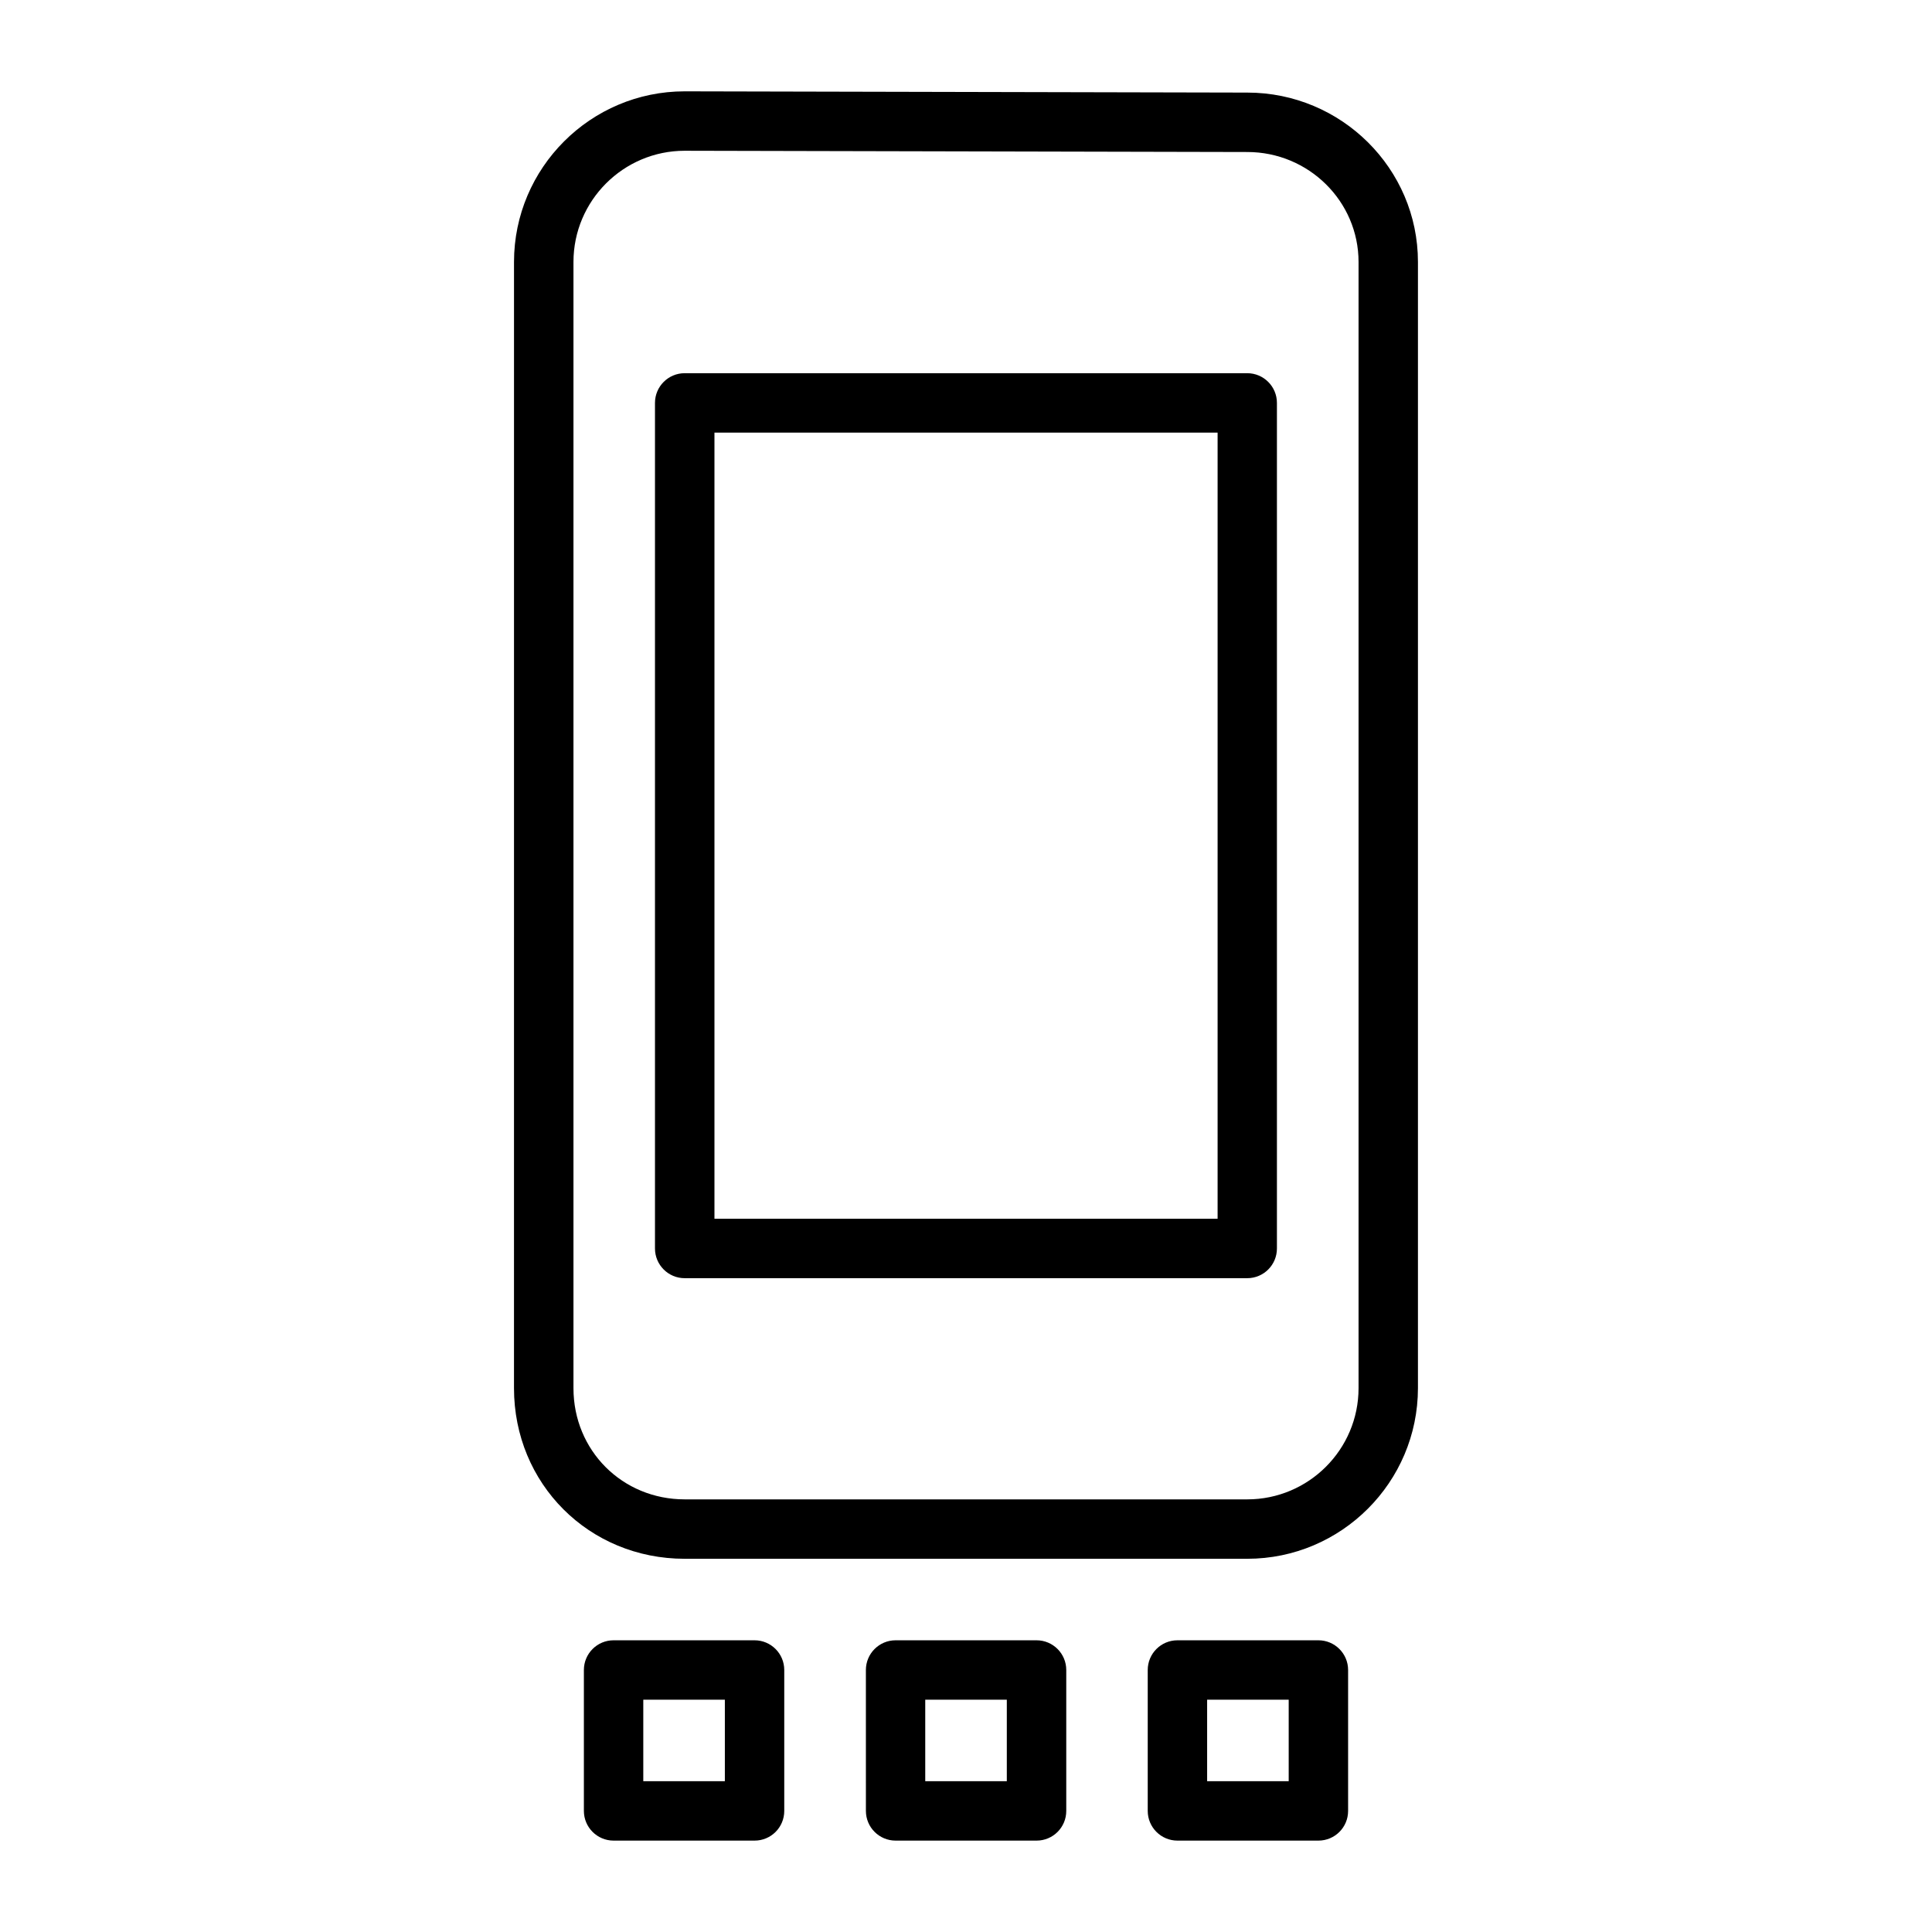 <?xml version="1.0" encoding="UTF-8"?>
<!-- The Best Svg Icon site in the world: iconSvg.co, Visit us! https://iconsvg.co -->
<svg fill="#000000" width="800px" height="800px" version="1.1" viewBox="144 144 512 512" xmlns="http://www.w3.org/2000/svg">
 <path d="m493.39 631.78h-37.359c-4.344 0-7.871-3.527-7.871-7.871v-37.344c0-4.344 3.527-7.871 7.871-7.871h37.359c4.344 0 7.871 3.527 7.871 7.871v37.344c0.004 4.359-3.523 7.871-7.871 7.871zm-29.488-15.742h21.617v-21.602h-21.617zm-45.199 15.742h-37.359c-4.344 0-7.871-3.527-7.871-7.871l-0.004-37.344c0-4.344 3.527-7.871 7.871-7.871h37.359c4.344 0 7.871 3.527 7.871 7.871v37.344c0.004 4.359-3.523 7.871-7.867 7.871zm-29.504-15.742h21.617v-21.602h-21.617zm-45.234 15.742h-37.359c-4.344 0-7.871-3.527-7.871-7.871v-37.344c0-4.344 3.527-7.871 7.871-7.871h37.359c4.344 0 7.871 3.527 7.871 7.871v37.344c0 4.359-3.508 7.871-7.871 7.871zm-29.488-15.742h21.617v-21.602h-21.617zm160.05-58.945h-149.08c-25.363 0-45.234-19.867-45.234-45.219l0.004-298.45c0-24.922 20.293-45.219 45.234-45.219l149.1 0.332c24.922 0 45.219 20.137 45.219 44.887v298.45c-0.008 24.922-20.301 45.219-45.238 45.219zm-149.08-373.14c-16.246 0-29.473 13.227-29.473 29.473v298.45c0 16.531 12.941 29.473 29.488 29.473h149.08c16.262 0 29.488-13.227 29.488-29.473v-298.45c0-16.074-13.227-29.141-29.488-29.141zm149.08 298.78h-149.08c-4.344 0-7.871-3.527-7.871-7.871v-224.09c0-4.344 3.527-7.871 7.871-7.871h149.08c4.344 0 7.871 3.527 7.871 7.871v224.09c0 4.344-3.512 7.871-7.871 7.871zm-141.19-15.746h133.34v-208.34h-133.34z"/>
</svg>